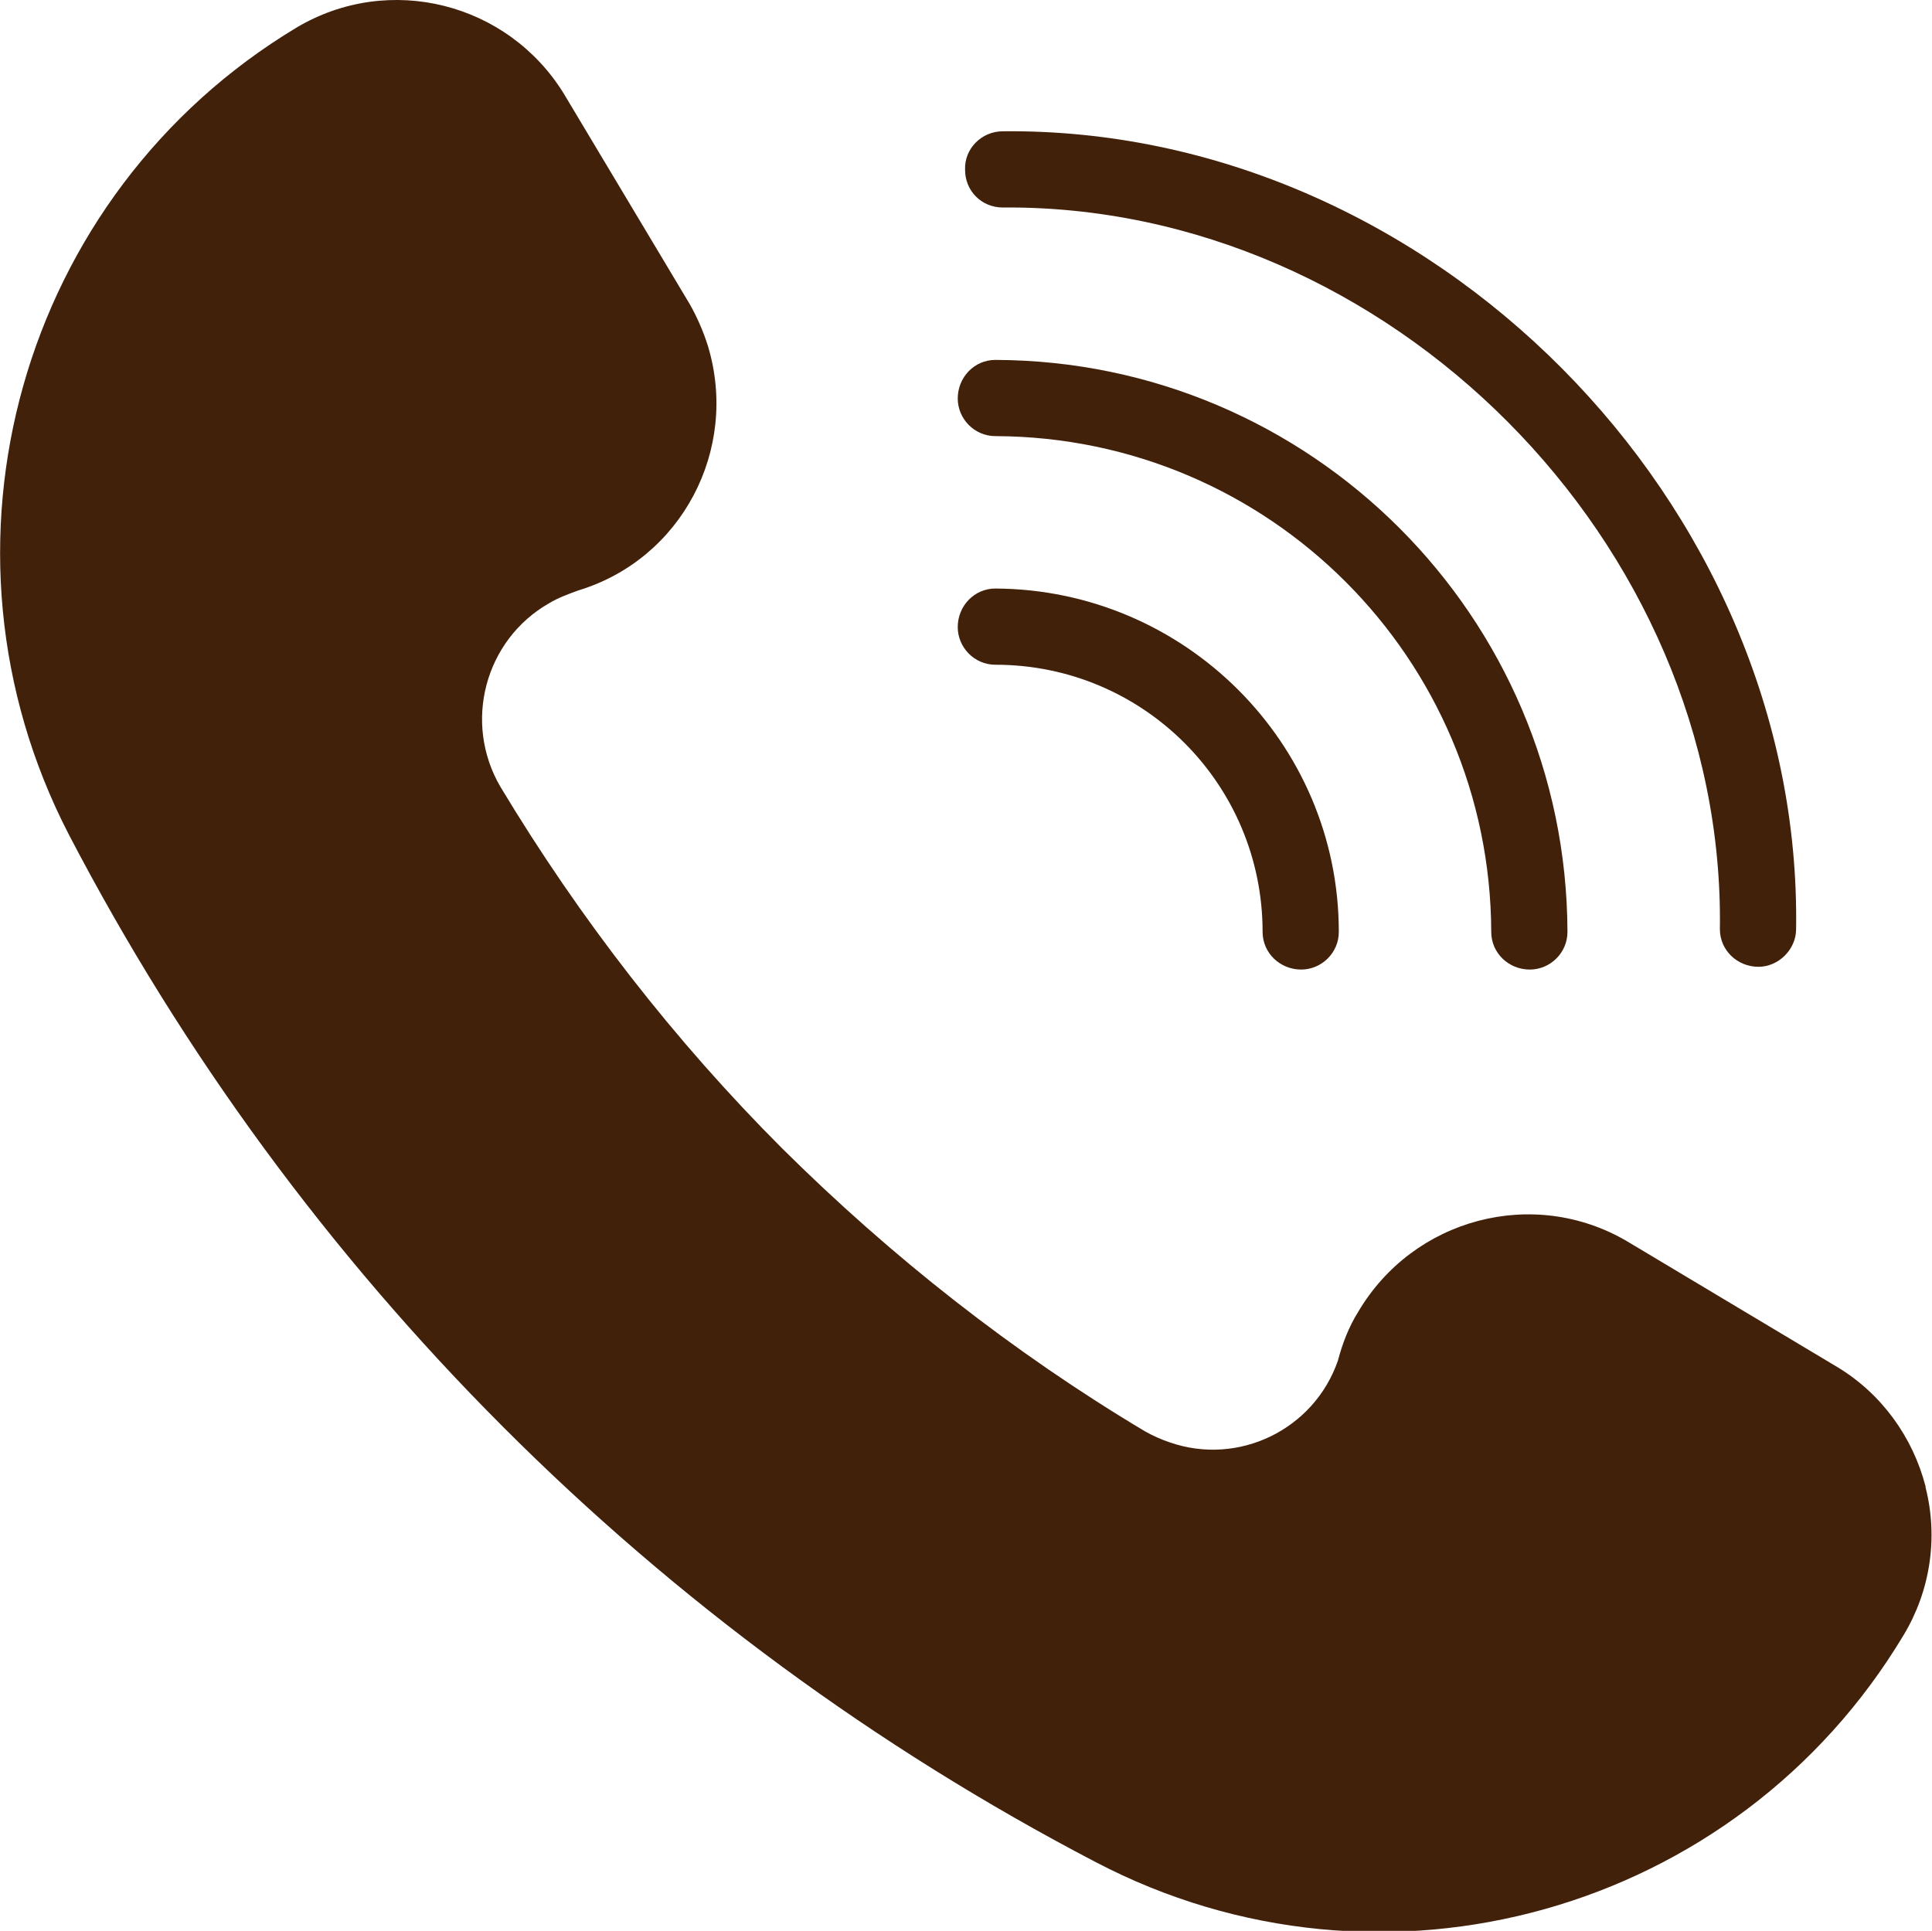 <?xml version="1.0" encoding="UTF-8"?>
<svg id="Layer_2" xmlns="http://www.w3.org/2000/svg" viewBox="0 0 21.04 21.03">
  <defs>
    <style>
      .cls-1 {
        fill: #42210b;
      }
    </style>
  </defs>
  <g id="_レイヤー_1" data-name="レイヤー_1">
    <g>
      <path class="cls-1" d="M20.97,16.19c-.14-.54-.48-1.01-.96-1.3l-2.29-1.37c-1.02-.6-2.33-.25-2.93.77-.1.16-.17.34-.22.53-.26.75-1.08,1.15-1.83.89-.09-.03-.18-.07-.27-.12-1.44-.86-2.76-1.9-3.95-3.08-1.18-1.18-2.21-2.51-3.07-3.94-.41-.7-.17-1.6.53-2,.1-.06.21-.1.32-.14,1.12-.34,1.75-1.53,1.41-2.66-.05-.16-.12-.32-.2-.46l-1.37-2.29C5.53.03,4.24-.3,3.23.3.22,2.11-.87,5.96.75,9.09c2.49,4.78,6.39,8.69,11.18,11.19,3.13,1.64,6.99.55,8.8-2.47.29-.48.38-1.06.24-1.61Z"/>
      <path class="cls-1" d="M10.91,2.26c4.21-.04,7.88,3.65,7.82,7.86,0,.23.19.41.42.41.22,0,.41-.19.41-.41.07-4.65-3.99-8.74-8.64-8.69-.23,0-.42.19-.41.42,0,.23.18.41.41.41Z"/>
      <path class="cls-1" d="M10.84,4.75c2.98.01,5.39,2.42,5.4,5.4,0,.23.19.41.42.41.22,0,.41-.18.41-.41-.01-3.44-2.8-6.22-6.23-6.23-.23,0-.41.19-.41.42,0,.22.18.41.41.41Z"/>
      <path class="cls-1" d="M10.84,7.24c1.61,0,2.91,1.3,2.91,2.91h0c0,.23.19.41.42.41.22,0,.41-.18.41-.41,0-2.06-1.68-3.73-3.74-3.74-.23,0-.41.19-.41.42,0,.22.18.41.41.41Z"/>
    </g>
  </g>
</svg>